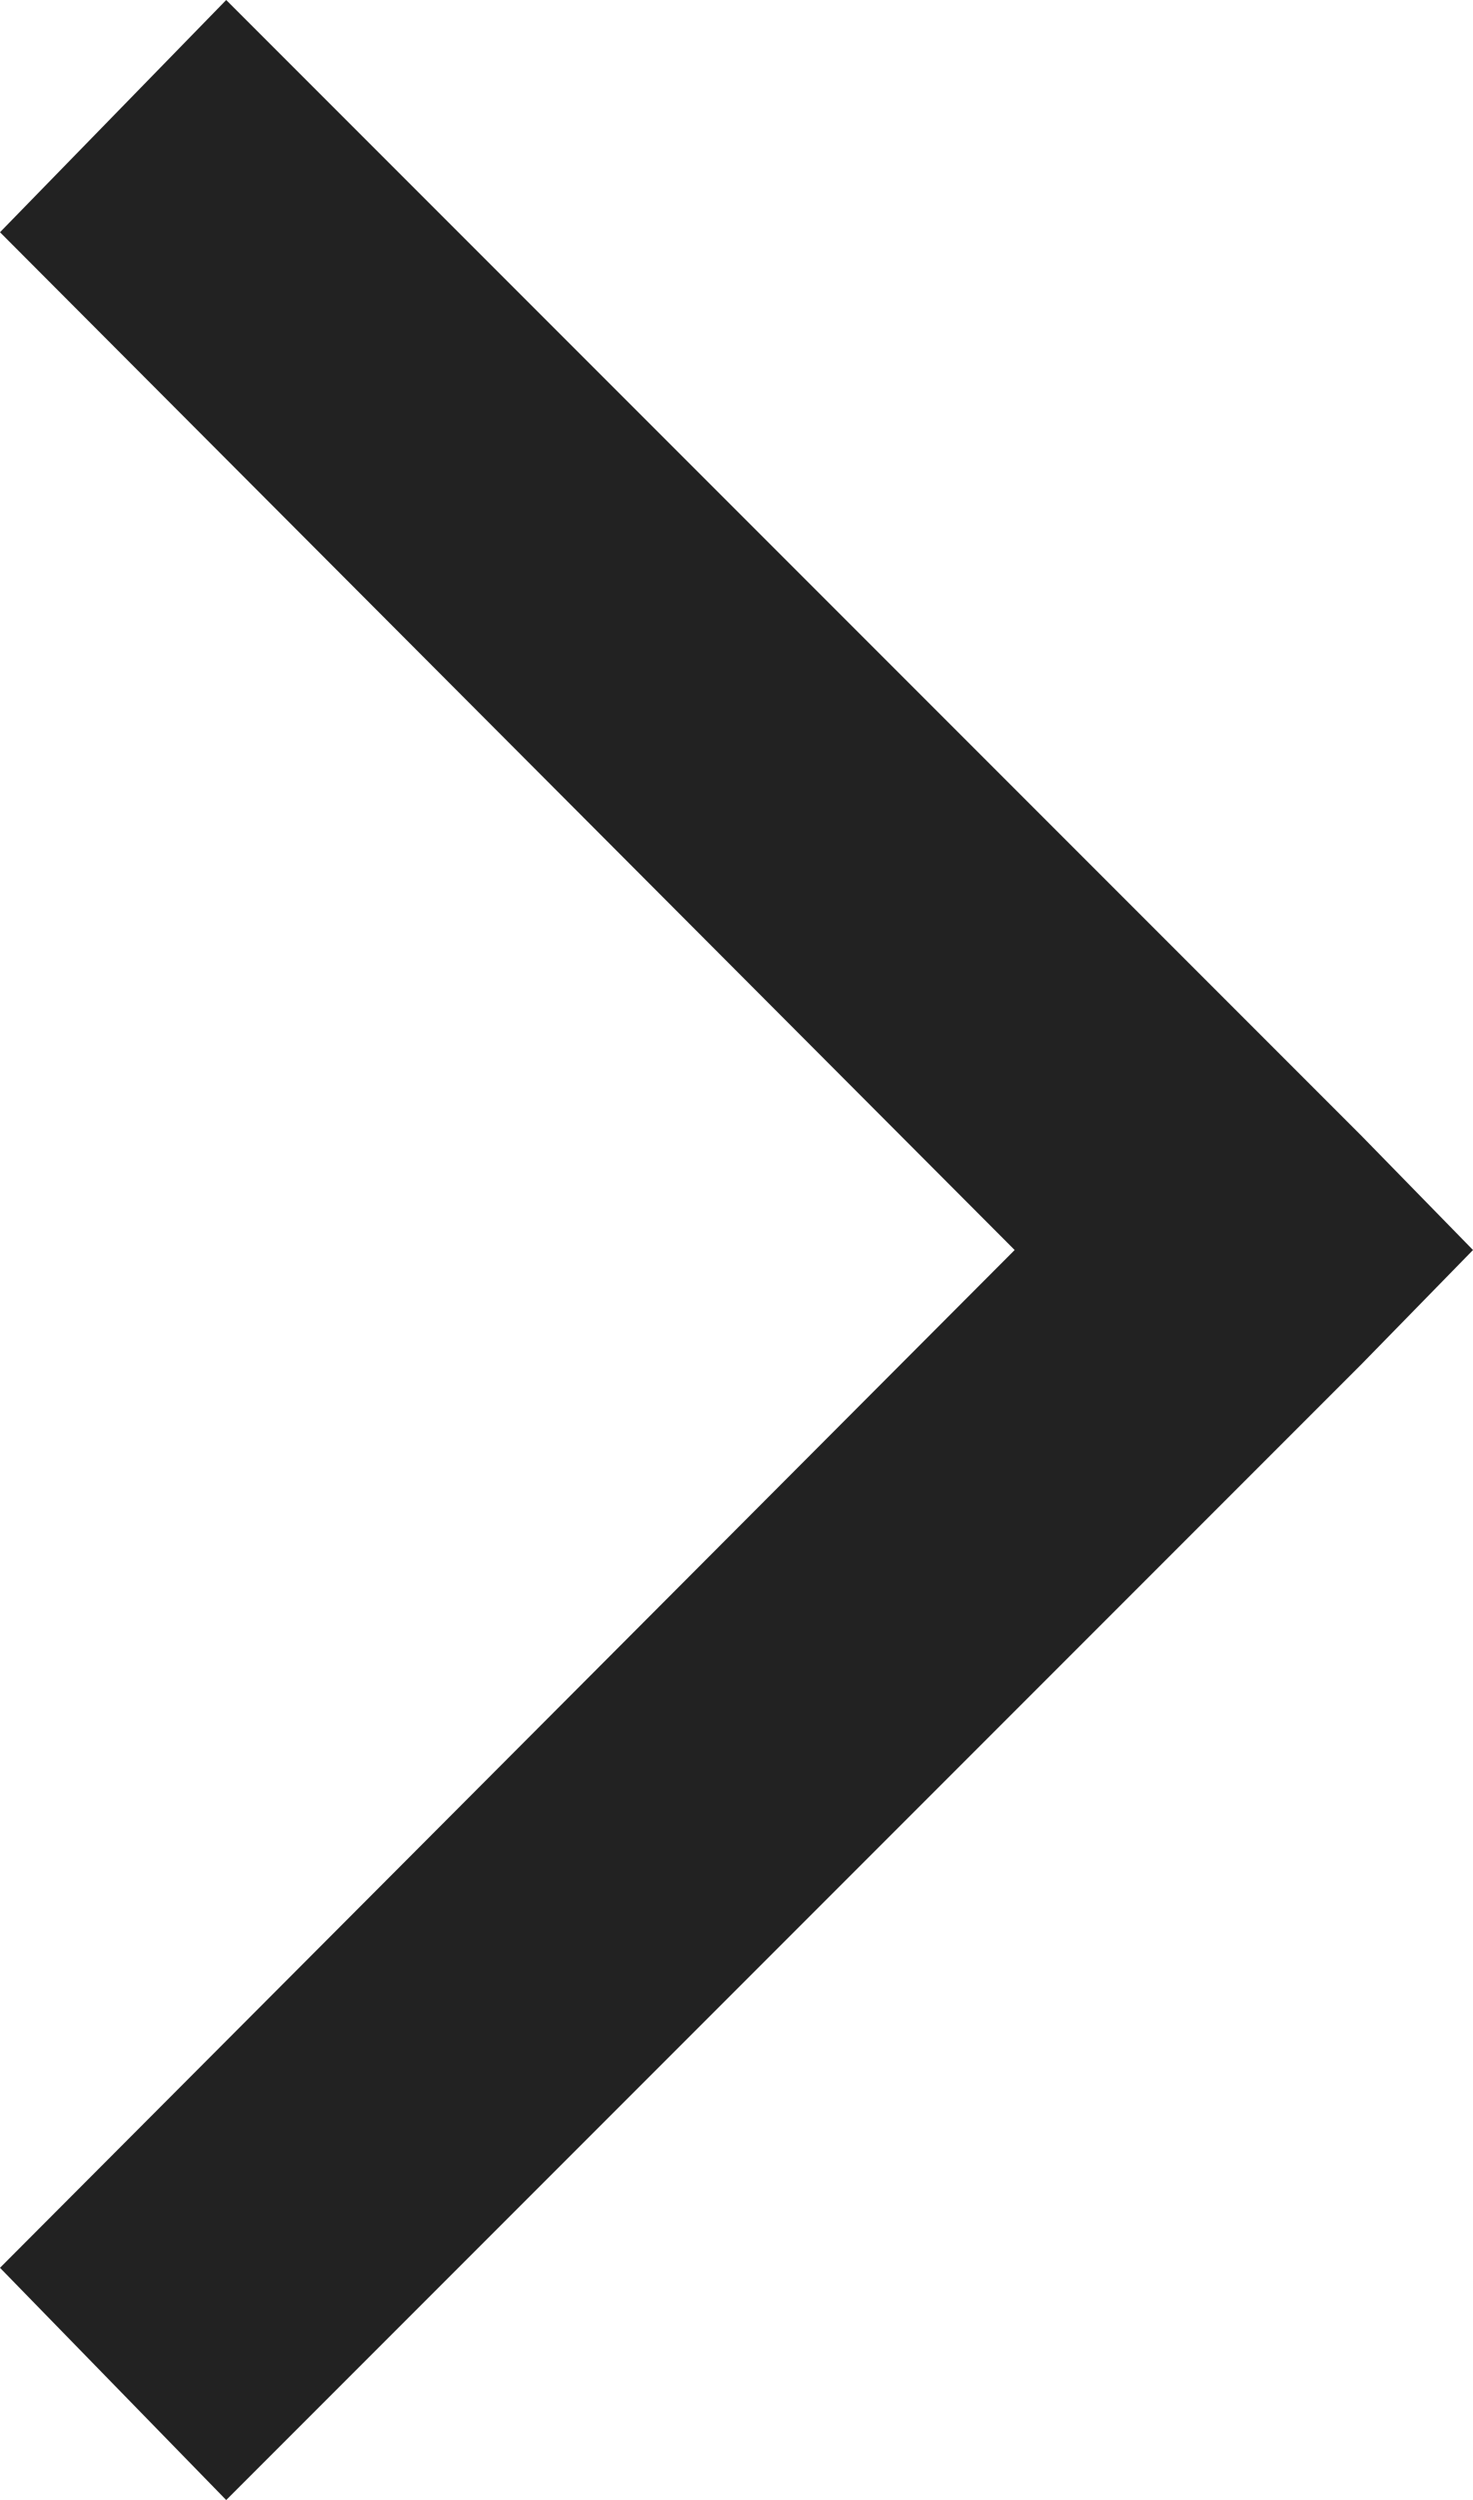 <svg xmlns="http://www.w3.org/2000/svg" viewBox="0 0 22.4 38"><defs><style>.cls-1{fill:#222;}</style></defs><title>Resurs 28</title><g id="Lager_2" data-name="Lager 2"><g id="Lager_1-2" data-name="Lager 1"><polygon class="cls-1" points="20.7 17.26 3.44 0 0 3.53 15.43 19 0 34.47 3.44 38 20.7 20.74 22.4 19 20.7 17.26"/></g></g></svg>